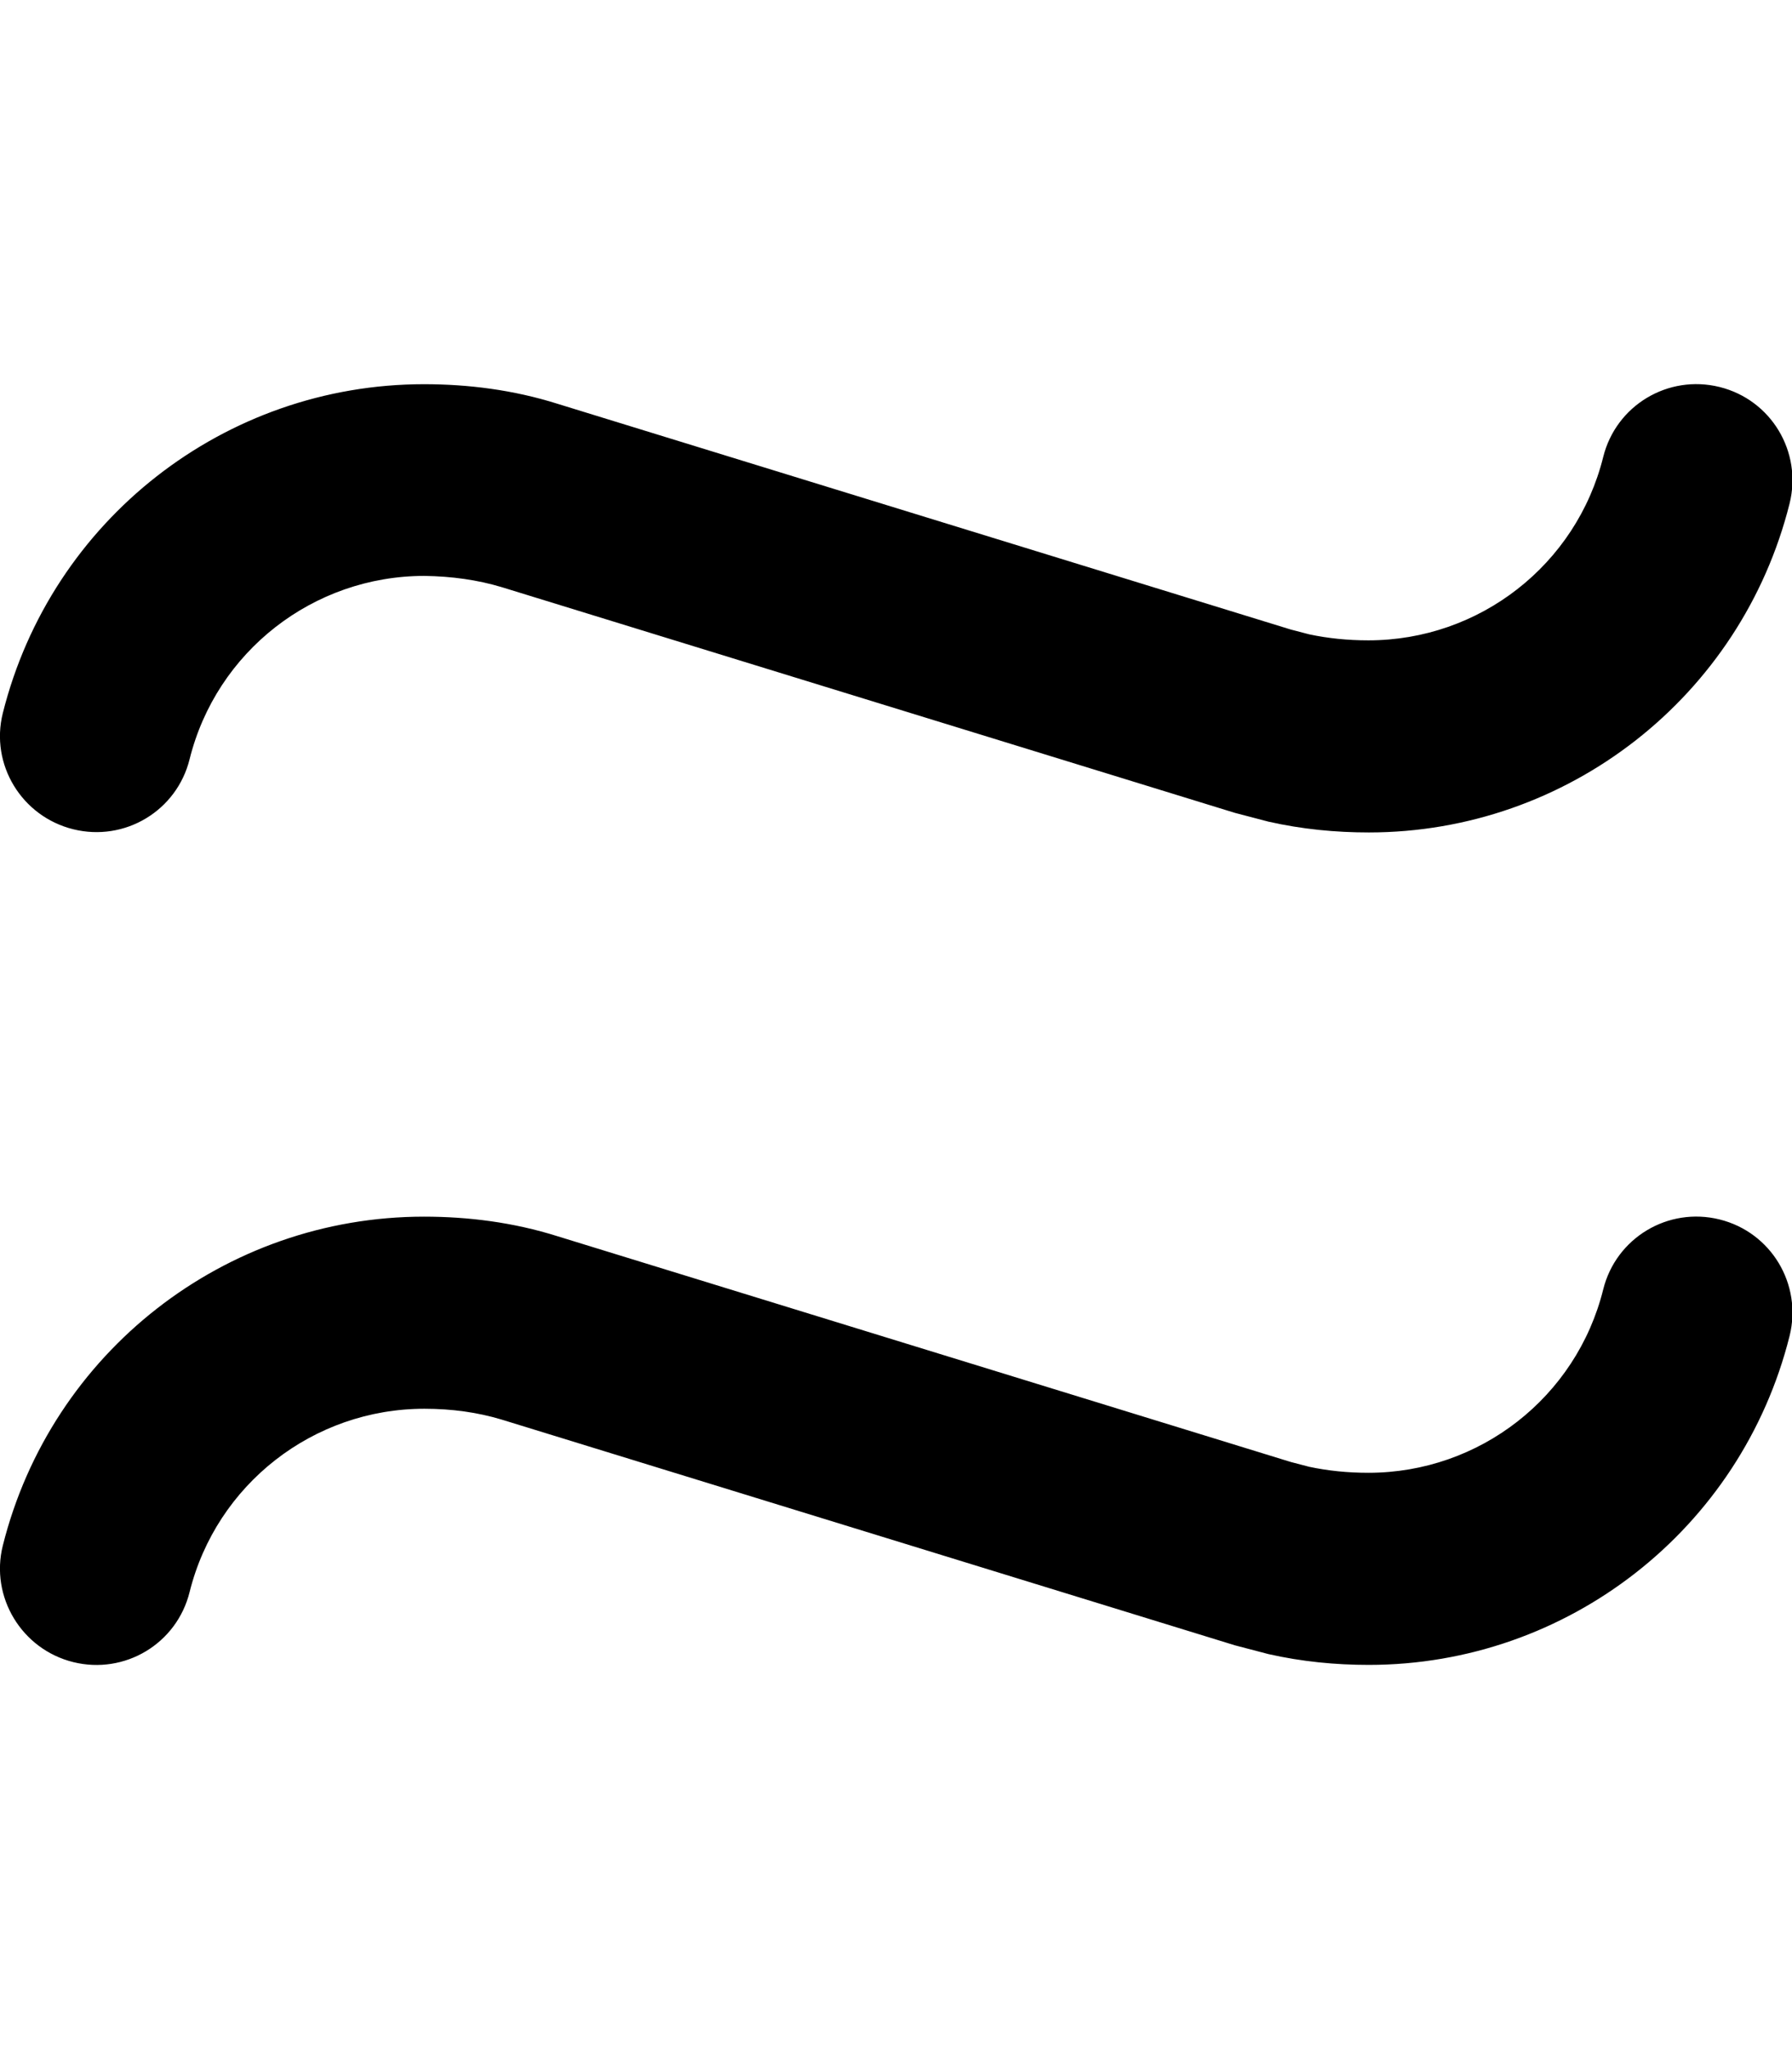 <svg xmlns="http://www.w3.org/2000/svg" viewBox="0 0 448 512"><!--! Font Awesome Pro 7.0.0 by @fontawesome - https://fontawesome.com License - https://fontawesome.com/license (Commercial License) Copyright 2025 Fonticons, Inc. --><path fill="currentColor" d="M106 304c11 0 22.3 1.4 33.4 4.9l183.3 56.4 4.6 1.2c4.7 1 9.6 1.5 14.8 1.5 27.8 0 52-18.9 58.7-45.8 3.2-12.9 16.2-20.7 29.1-17.5s20.7 16.2 17.5 29.1c-12.1 48.3-55.5 82.2-105.2 82.2-8.3 0-16.7-.8-25.1-2.7l-8.4-2.2-183.3-56.4c-6-1.8-12.4-2.7-19.3-2.7-27.8 0-52 18.9-58.7 45.8-3.2 12.9-16.2 20.7-29.1 17.5S-2.5 399 .7 386.2C12.8 337.9 56.2 304 106 304zm0-208c11 0 22.3 1.4 33.4 4.9l183.3 56.4 4.6 1.2c4.7 1 9.6 1.5 14.8 1.5 27.8 0 52-18.9 58.7-45.8 3.2-12.9 16.2-20.7 29.1-17.5s20.7 16.2 17.5 29.1c-12.1 48.3-55.5 82.2-105.2 82.2-8.3 0-16.7-.8-25.1-2.7l-8.4-2.2-183.3-56.4c-6-1.8-12.4-2.7-19.3-2.8-27.8 0-52 18.9-58.7 45.8-3.2 12.9-16.2 20.7-29.1 17.5S-2.5 191 .7 178.2C12.8 129.9 56.2 96 106 96z"/></svg>